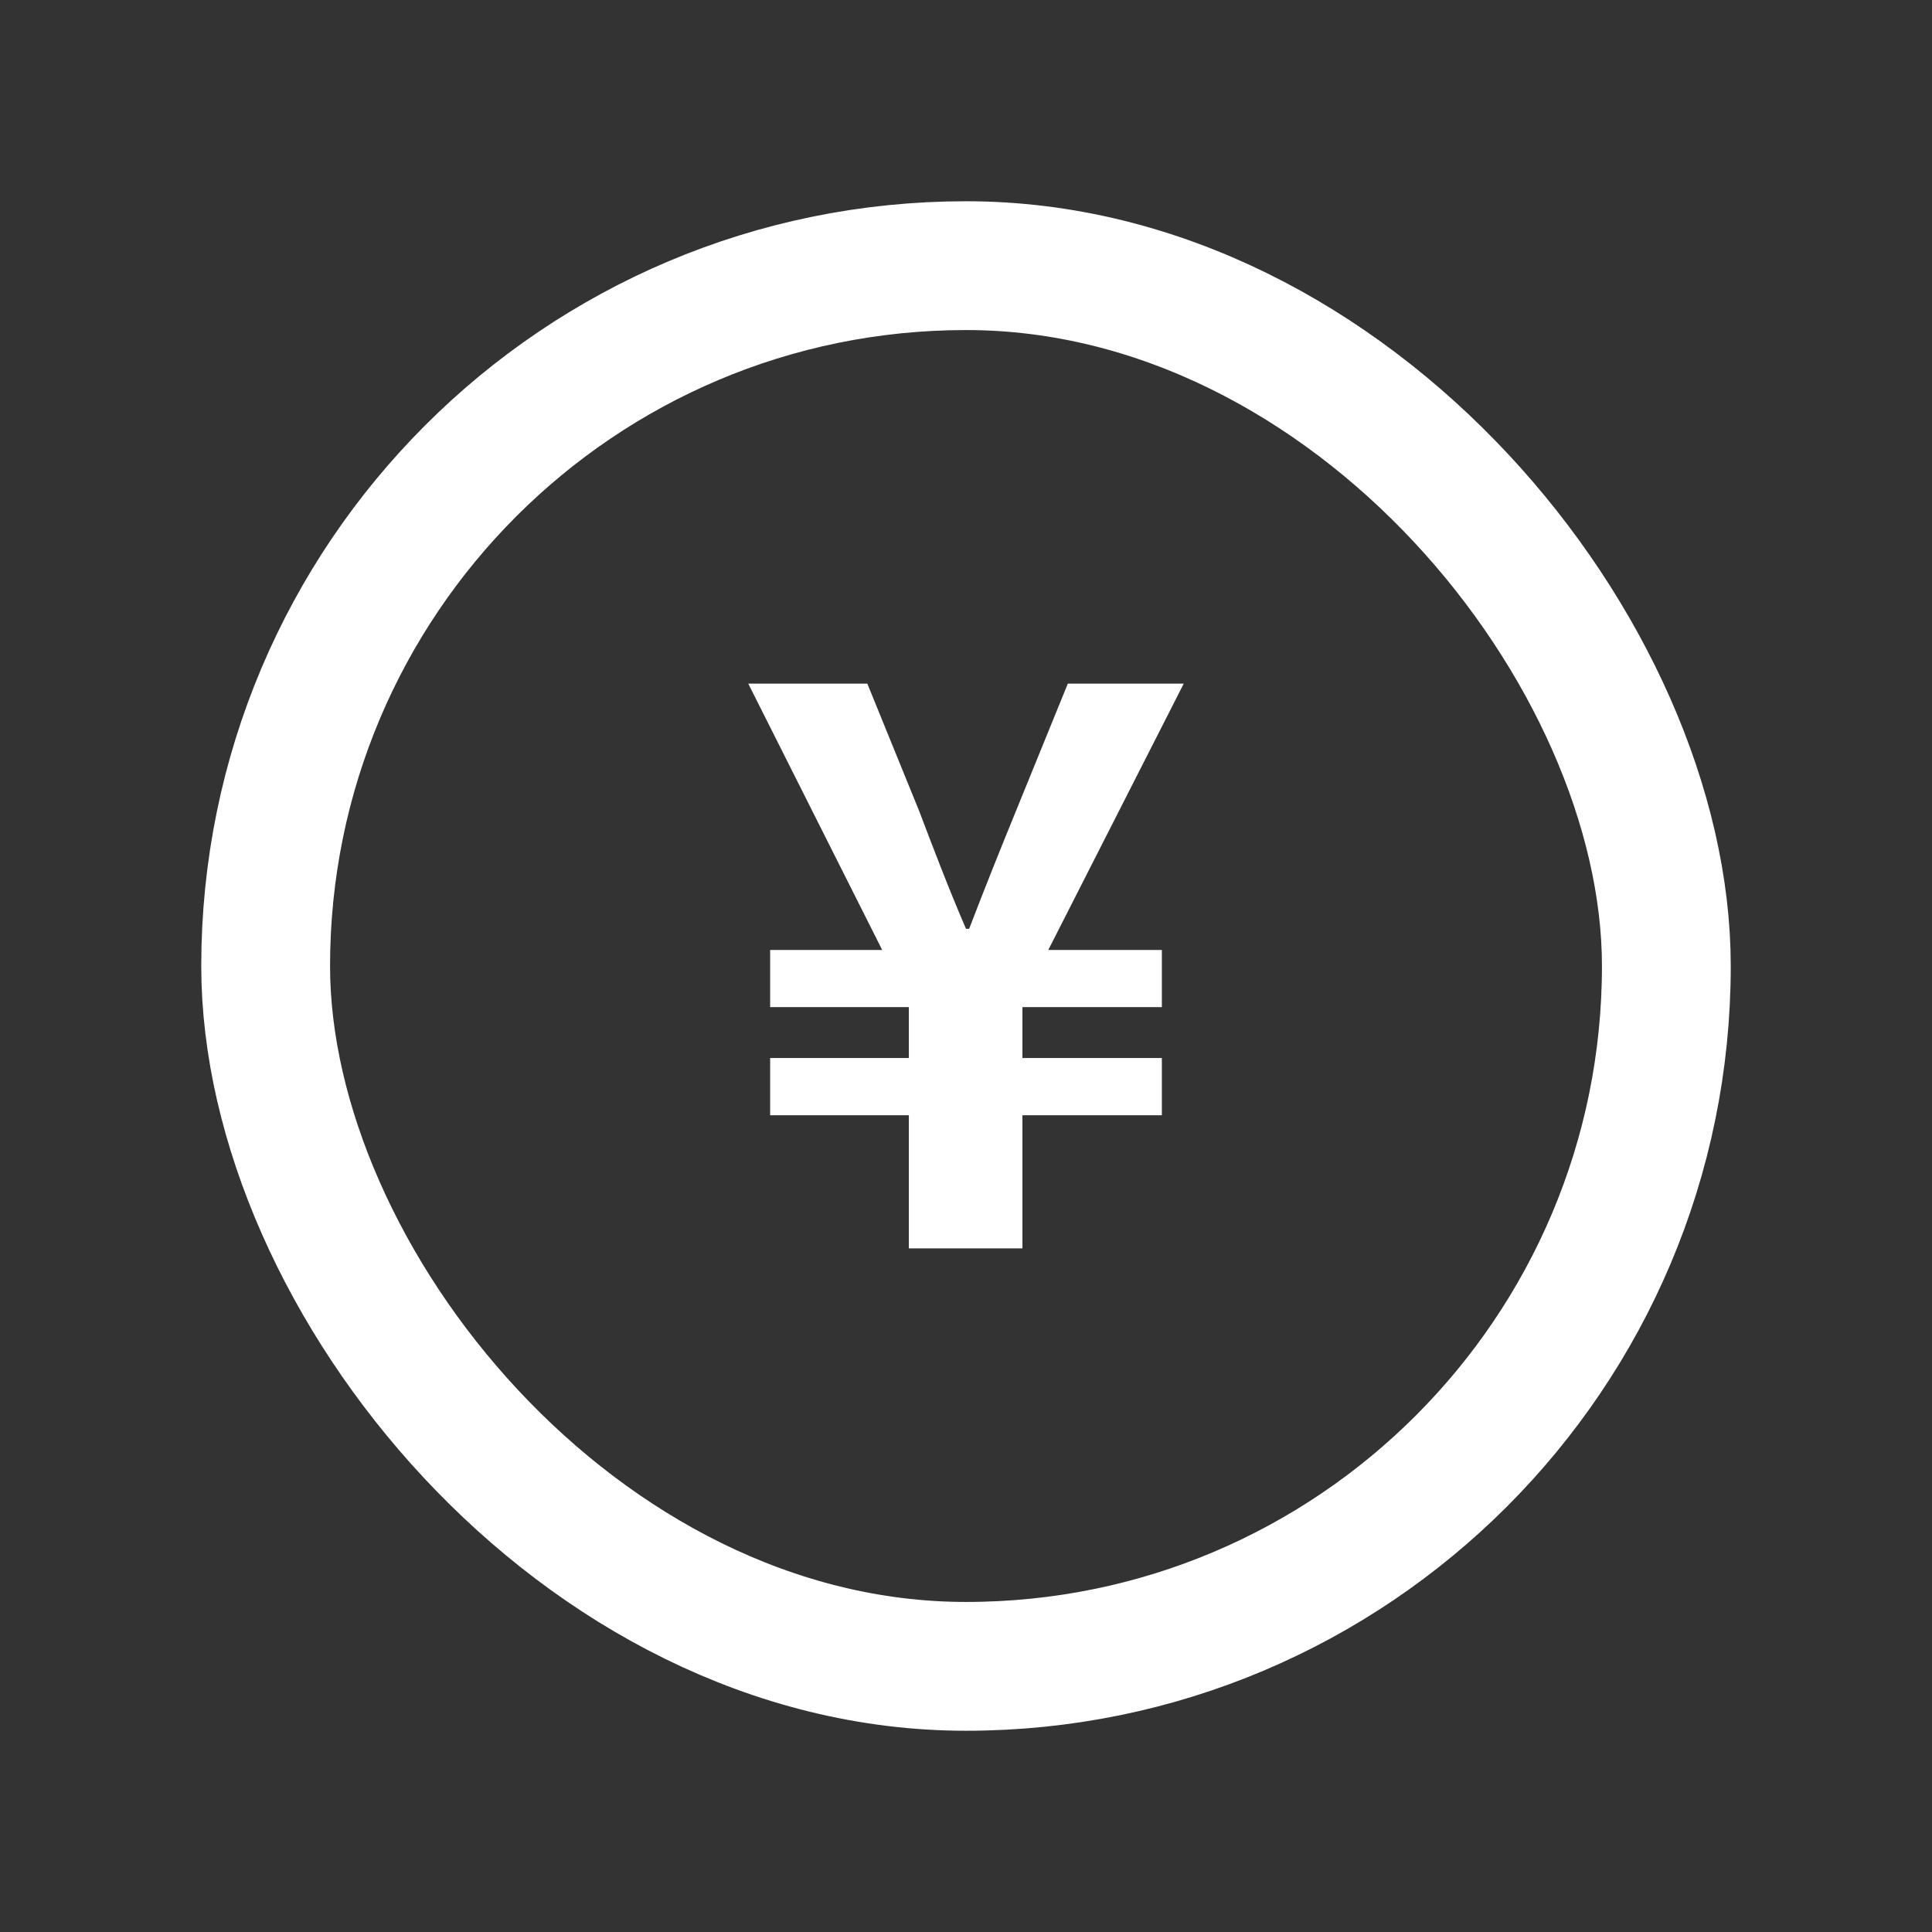 <svg width="24" height="24" viewBox="0 0 24 24" fill="none" xmlns="http://www.w3.org/2000/svg">
<rect x="0" y="0" width="24" height="24" fill="#333333" stroke="none"/>
<rect x="3.3" y="3.3" width="17.4" height="17.4" rx="8.7" stroke="white" stroke-width="1.6"/>
<path d="M11.29 15.508V13.854H9.567V13.143H11.29V12.511H9.567V11.801H10.959L9.295 8.492H10.774L11.416 10.069C11.601 10.555 11.786 11.042 12 11.538H12.039C12.233 11.032 12.428 10.545 12.623 10.069L13.265 8.492H14.705L13.022 11.801H14.433V12.511H12.701V13.143H14.433V13.854H12.701V15.508H11.29Z" fill="white"/>
</svg>
